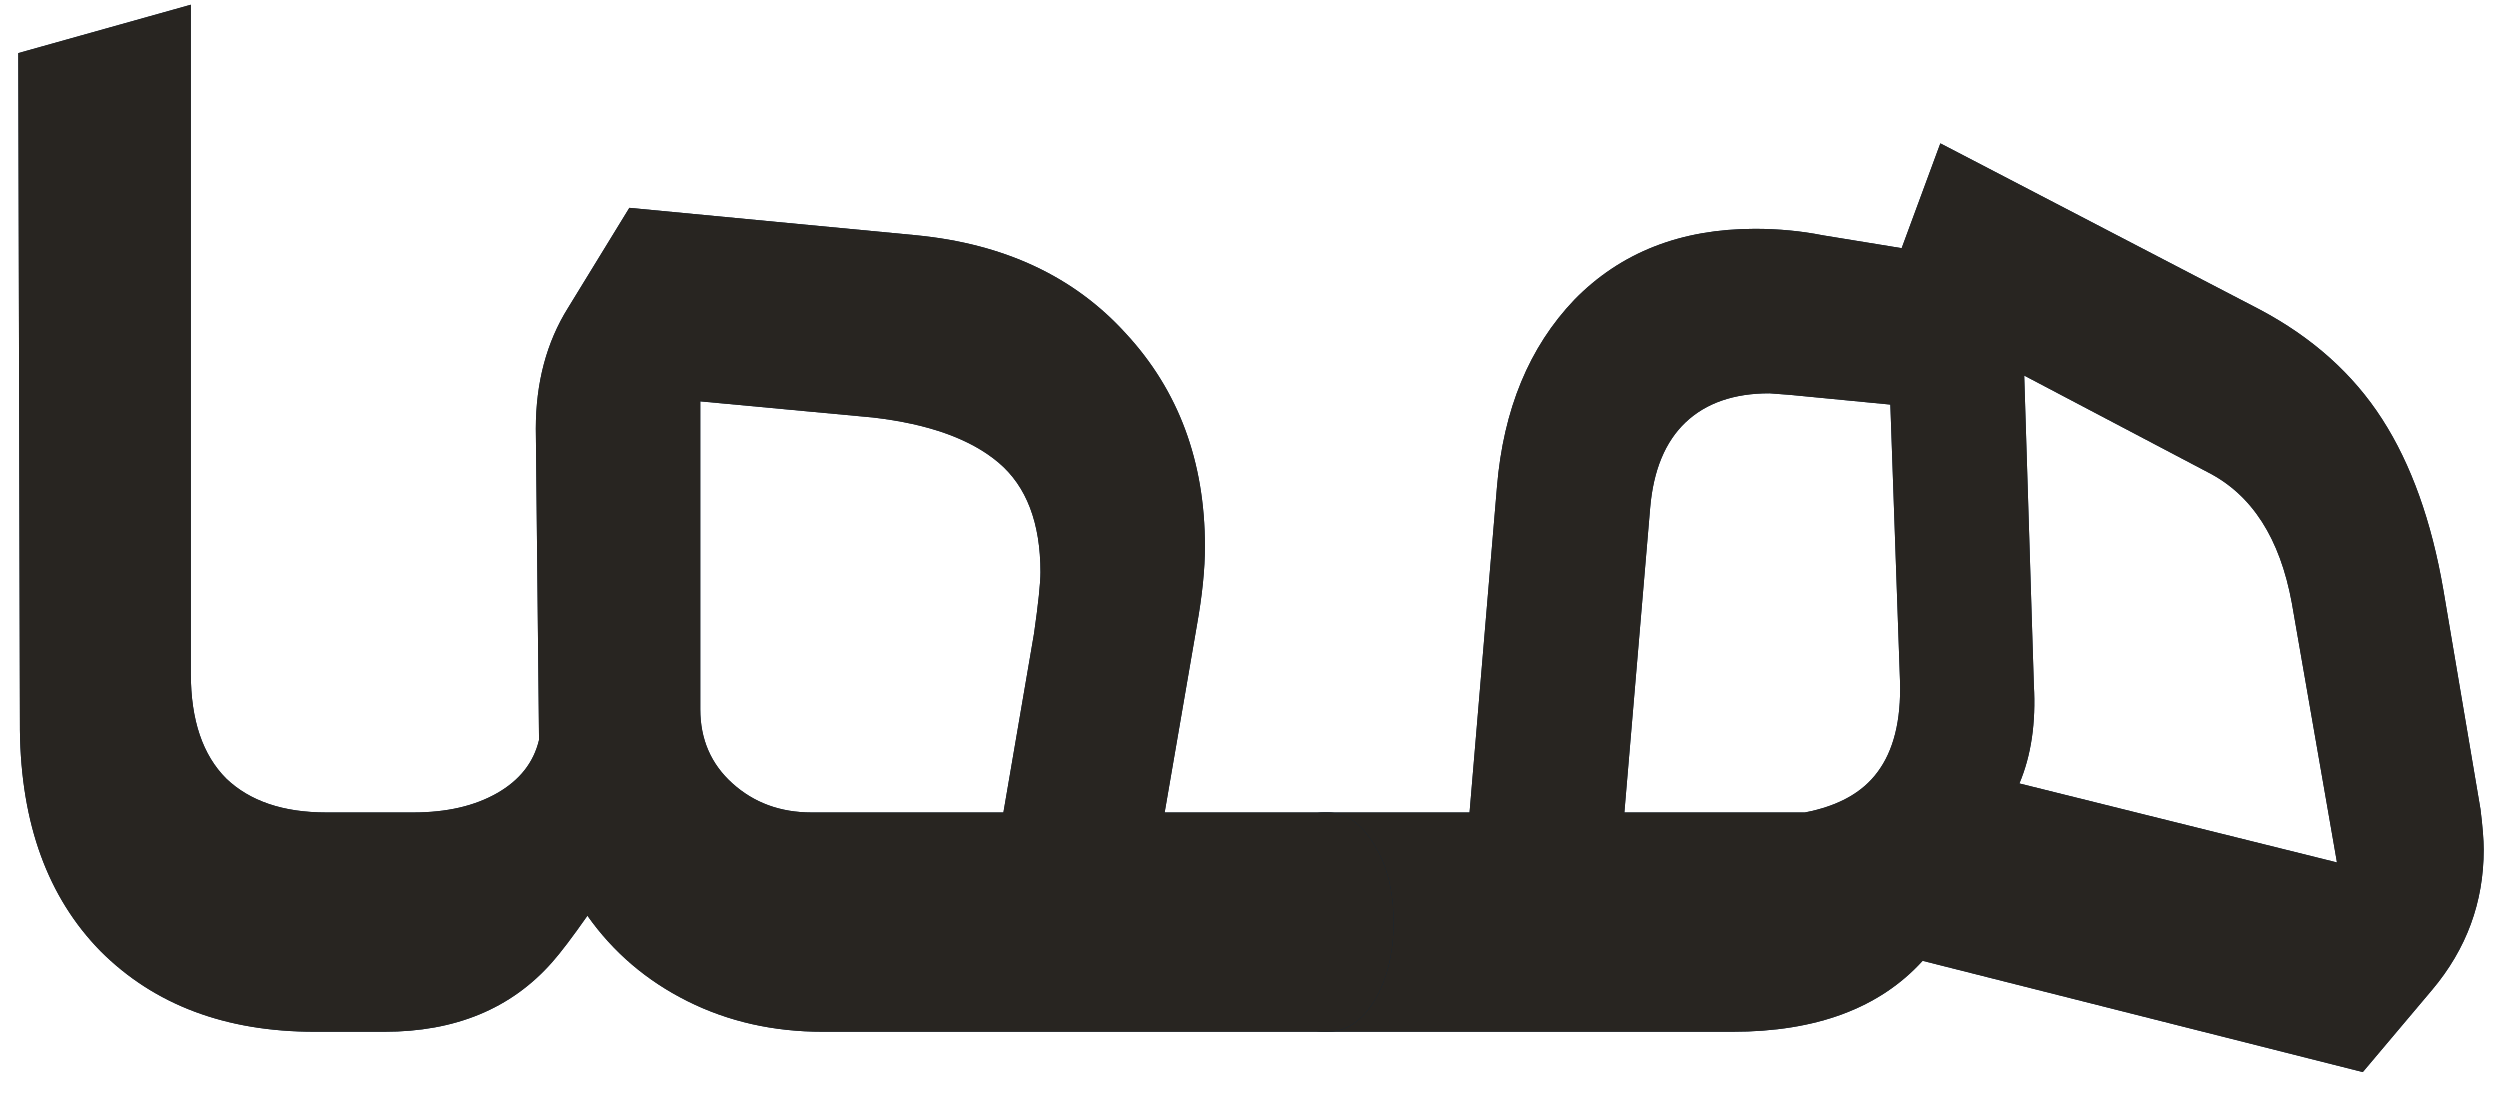 <svg xmlns="http://www.w3.org/2000/svg" width="63" height="28" viewBox="0 0 63 28" fill="none"><path d="M48.45 24.212C47.367 25.404 45.768 26 43.656 26H33.377C32.916 26 32.523 25.729 32.198 25.187C31.873 24.646 31.711 23.996 31.711 23.237C31.711 22.479 31.873 21.829 32.198 21.287C32.523 20.745 32.916 20.474 33.377 20.474H37.033L37.724 12.267C37.886 10.317 38.536 8.746 39.674 7.554C40.839 6.363 42.355 5.767 44.224 5.767C44.82 5.767 45.389 5.821 45.931 5.929L47.922 6.254L48.897 3.613L56.941 7.798C58.269 8.502 59.298 9.423 60.029 10.561C60.761 11.698 61.275 13.134 61.573 14.868L62.508 20.393C62.562 20.826 62.589 21.165 62.589 21.409C62.589 22.736 62.156 23.914 61.289 24.944L59.542 27.016L48.45 24.212ZM57.754 15.193C57.456 13.567 56.752 12.47 55.641 11.902L51.01 9.464L51.253 17.265C51.307 18.213 51.186 19.039 50.888 19.743L58.892 21.734L57.754 15.193ZM45.484 20.474C46.324 20.312 46.933 19.973 47.312 19.459C47.719 18.917 47.908 18.159 47.881 17.183L47.637 10.195L45.118 9.951L44.59 9.911C43.696 9.911 42.992 10.155 42.477 10.642C41.963 11.13 41.665 11.848 41.584 12.796L40.934 20.474H45.484Z" fill="#0A2540"></path><path d="M48.45 24.212C47.367 25.404 45.768 26 43.656 26H33.377C32.916 26 32.523 25.729 32.198 25.187C31.873 24.646 31.711 23.996 31.711 23.237C31.711 22.479 31.873 21.829 32.198 21.287C32.523 20.745 32.916 20.474 33.377 20.474H37.033L37.724 12.267C37.886 10.317 38.536 8.746 39.674 7.554C40.839 6.363 42.355 5.767 44.224 5.767C44.82 5.767 45.389 5.821 45.931 5.929L47.922 6.254L48.897 3.613L56.941 7.798C58.269 8.502 59.298 9.423 60.029 10.561C60.761 11.698 61.275 13.134 61.573 14.868L62.508 20.393C62.562 20.826 62.589 21.165 62.589 21.409C62.589 22.736 62.156 23.914 61.289 24.944L59.542 27.016L48.45 24.212ZM57.754 15.193C57.456 13.567 56.752 12.47 55.641 11.902L51.01 9.464L51.253 17.265C51.307 18.213 51.186 19.039 50.888 19.743L58.892 21.734L57.754 15.193ZM45.484 20.474C46.324 20.312 46.933 19.973 47.312 19.459C47.719 18.917 47.908 18.159 47.881 17.183L47.637 10.195L45.118 9.951L44.59 9.911C43.696 9.911 42.992 10.155 42.477 10.642C41.963 11.13 41.665 11.848 41.584 12.796L40.934 20.474H45.484Z" fill="#282521"></path><path d="M7.937 26C5.689 26 3.888 25.323 2.533 23.968C1.206 22.614 0.529 20.759 0.502 18.402L0.461 1.338L4.809 0.119V16.98C4.809 18.145 5.106 19.025 5.702 19.621C6.298 20.19 7.138 20.474 8.221 20.474H10.415C11.255 20.474 11.959 20.312 12.528 19.987C13.097 19.662 13.449 19.215 13.584 18.646L13.503 10.805C13.503 9.64 13.774 8.624 14.316 7.757L15.86 5.238L23.092 5.929C25.313 6.146 27.073 6.972 28.373 8.407C29.701 9.843 30.364 11.631 30.364 13.771C30.364 14.339 30.297 15.003 30.161 15.761L29.349 20.474H33.452C33.913 20.474 34.305 20.745 34.63 21.287C34.955 21.802 35.118 22.452 35.118 23.237C35.118 24.023 34.955 24.686 34.63 25.228C34.305 25.743 33.913 26 33.452 26H20.735C19.489 26 18.352 25.743 17.322 25.228C16.293 24.713 15.453 23.996 14.803 23.075C14.424 23.616 14.126 24.009 13.909 24.253C12.88 25.418 11.472 26 9.684 26H7.937ZM26.058 15.964C26.166 15.206 26.22 14.691 26.22 14.421C26.22 13.175 25.868 12.254 25.164 11.658C24.459 11.062 23.403 10.683 21.995 10.52L17.647 10.114V10.886V11.983V17.874C17.647 18.633 17.918 19.256 18.46 19.743C19.002 20.231 19.665 20.474 20.451 20.474H25.286L26.058 15.964Z" fill="#0A2540"></path><path d="M7.937 26C5.689 26 3.888 25.323 2.533 23.968C1.206 22.614 0.529 20.759 0.502 18.402L0.461 1.338L4.809 0.119V16.98C4.809 18.145 5.106 19.025 5.702 19.621C6.298 20.19 7.138 20.474 8.221 20.474H10.415C11.255 20.474 11.959 20.312 12.528 19.987C13.097 19.662 13.449 19.215 13.584 18.646L13.503 10.805C13.503 9.64 13.774 8.624 14.316 7.757L15.86 5.238L23.092 5.929C25.313 6.146 27.073 6.972 28.373 8.407C29.701 9.843 30.364 11.631 30.364 13.771C30.364 14.339 30.297 15.003 30.161 15.761L29.349 20.474H33.452C33.913 20.474 34.305 20.745 34.63 21.287C34.955 21.802 35.118 22.452 35.118 23.237C35.118 24.023 34.955 24.686 34.63 25.228C34.305 25.743 33.913 26 33.452 26H20.735C19.489 26 18.352 25.743 17.322 25.228C16.293 24.713 15.453 23.996 14.803 23.075C14.424 23.616 14.126 24.009 13.909 24.253C12.88 25.418 11.472 26 9.684 26H7.937ZM26.058 15.964C26.166 15.206 26.22 14.691 26.22 14.421C26.22 13.175 25.868 12.254 25.164 11.658C24.459 11.062 23.403 10.683 21.995 10.52L17.647 10.114V10.886V11.983V17.874C17.647 18.633 17.918 19.256 18.46 19.743C19.002 20.231 19.665 20.474 20.451 20.474H25.286L26.058 15.964Z" fill="#282521"></path></svg>